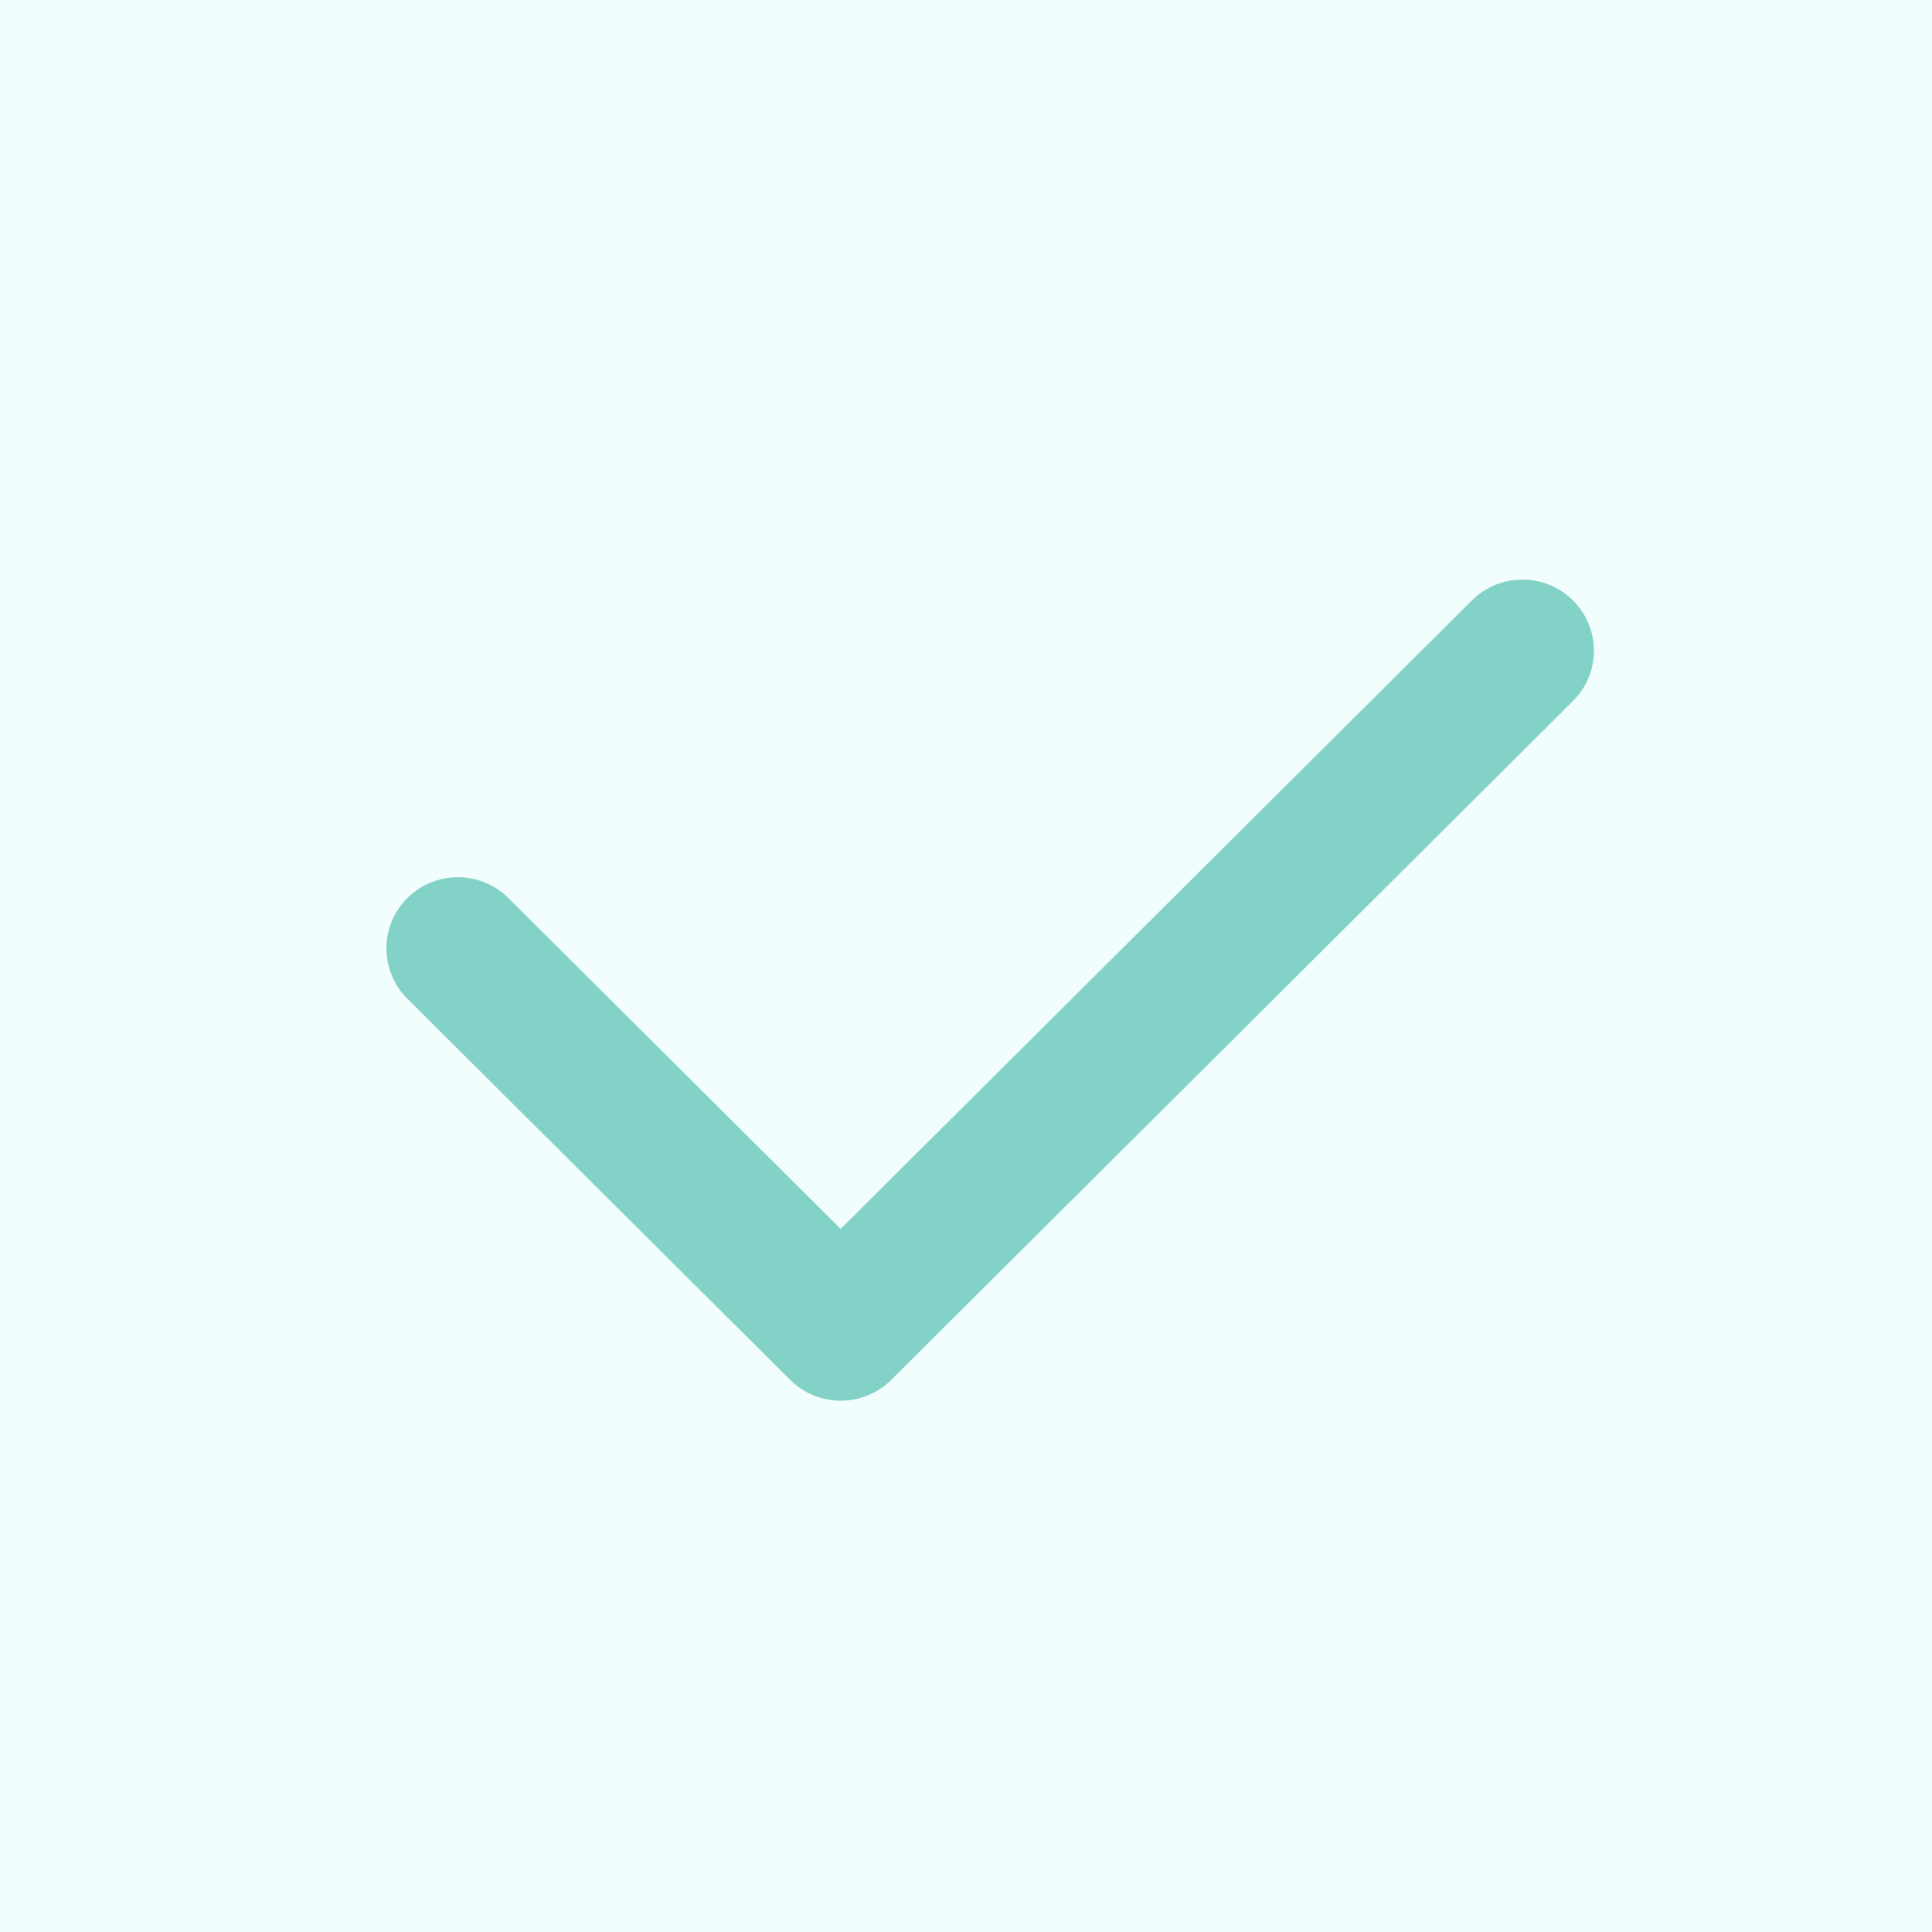 <?xml version="1.0" encoding="UTF-8"?> <svg xmlns="http://www.w3.org/2000/svg" width="40" height="40" viewBox="0 0 40 40" fill="none"><rect x="0" y="0" width="40" height="40" fill="#333333" stroke="none"/><g clip-path="url(#clip0_6357_8)"><path d="M40 0H0V40H40V0Z" fill="#F2FEFD"></path><path d="M32.566 12.431C31.989 11.856 31.052 11.856 30.474 12.431L17.405 25.443L10.526 18.594C9.948 18.018 9.011 18.018 8.433 18.594C7.856 19.169 7.856 20.102 8.433 20.677L16.359 28.569C16.648 28.856 17.027 29 17.405 29C17.784 29 18.163 28.856 18.452 28.569L32.566 14.515C33.145 13.94 33.145 13.007 32.566 12.431Z" fill="#83D2C7"></path></g><defs><clipPath id="clip0_6357_8"><rect width="40" height="40" fill="white"></rect></clipPath></defs></svg> 